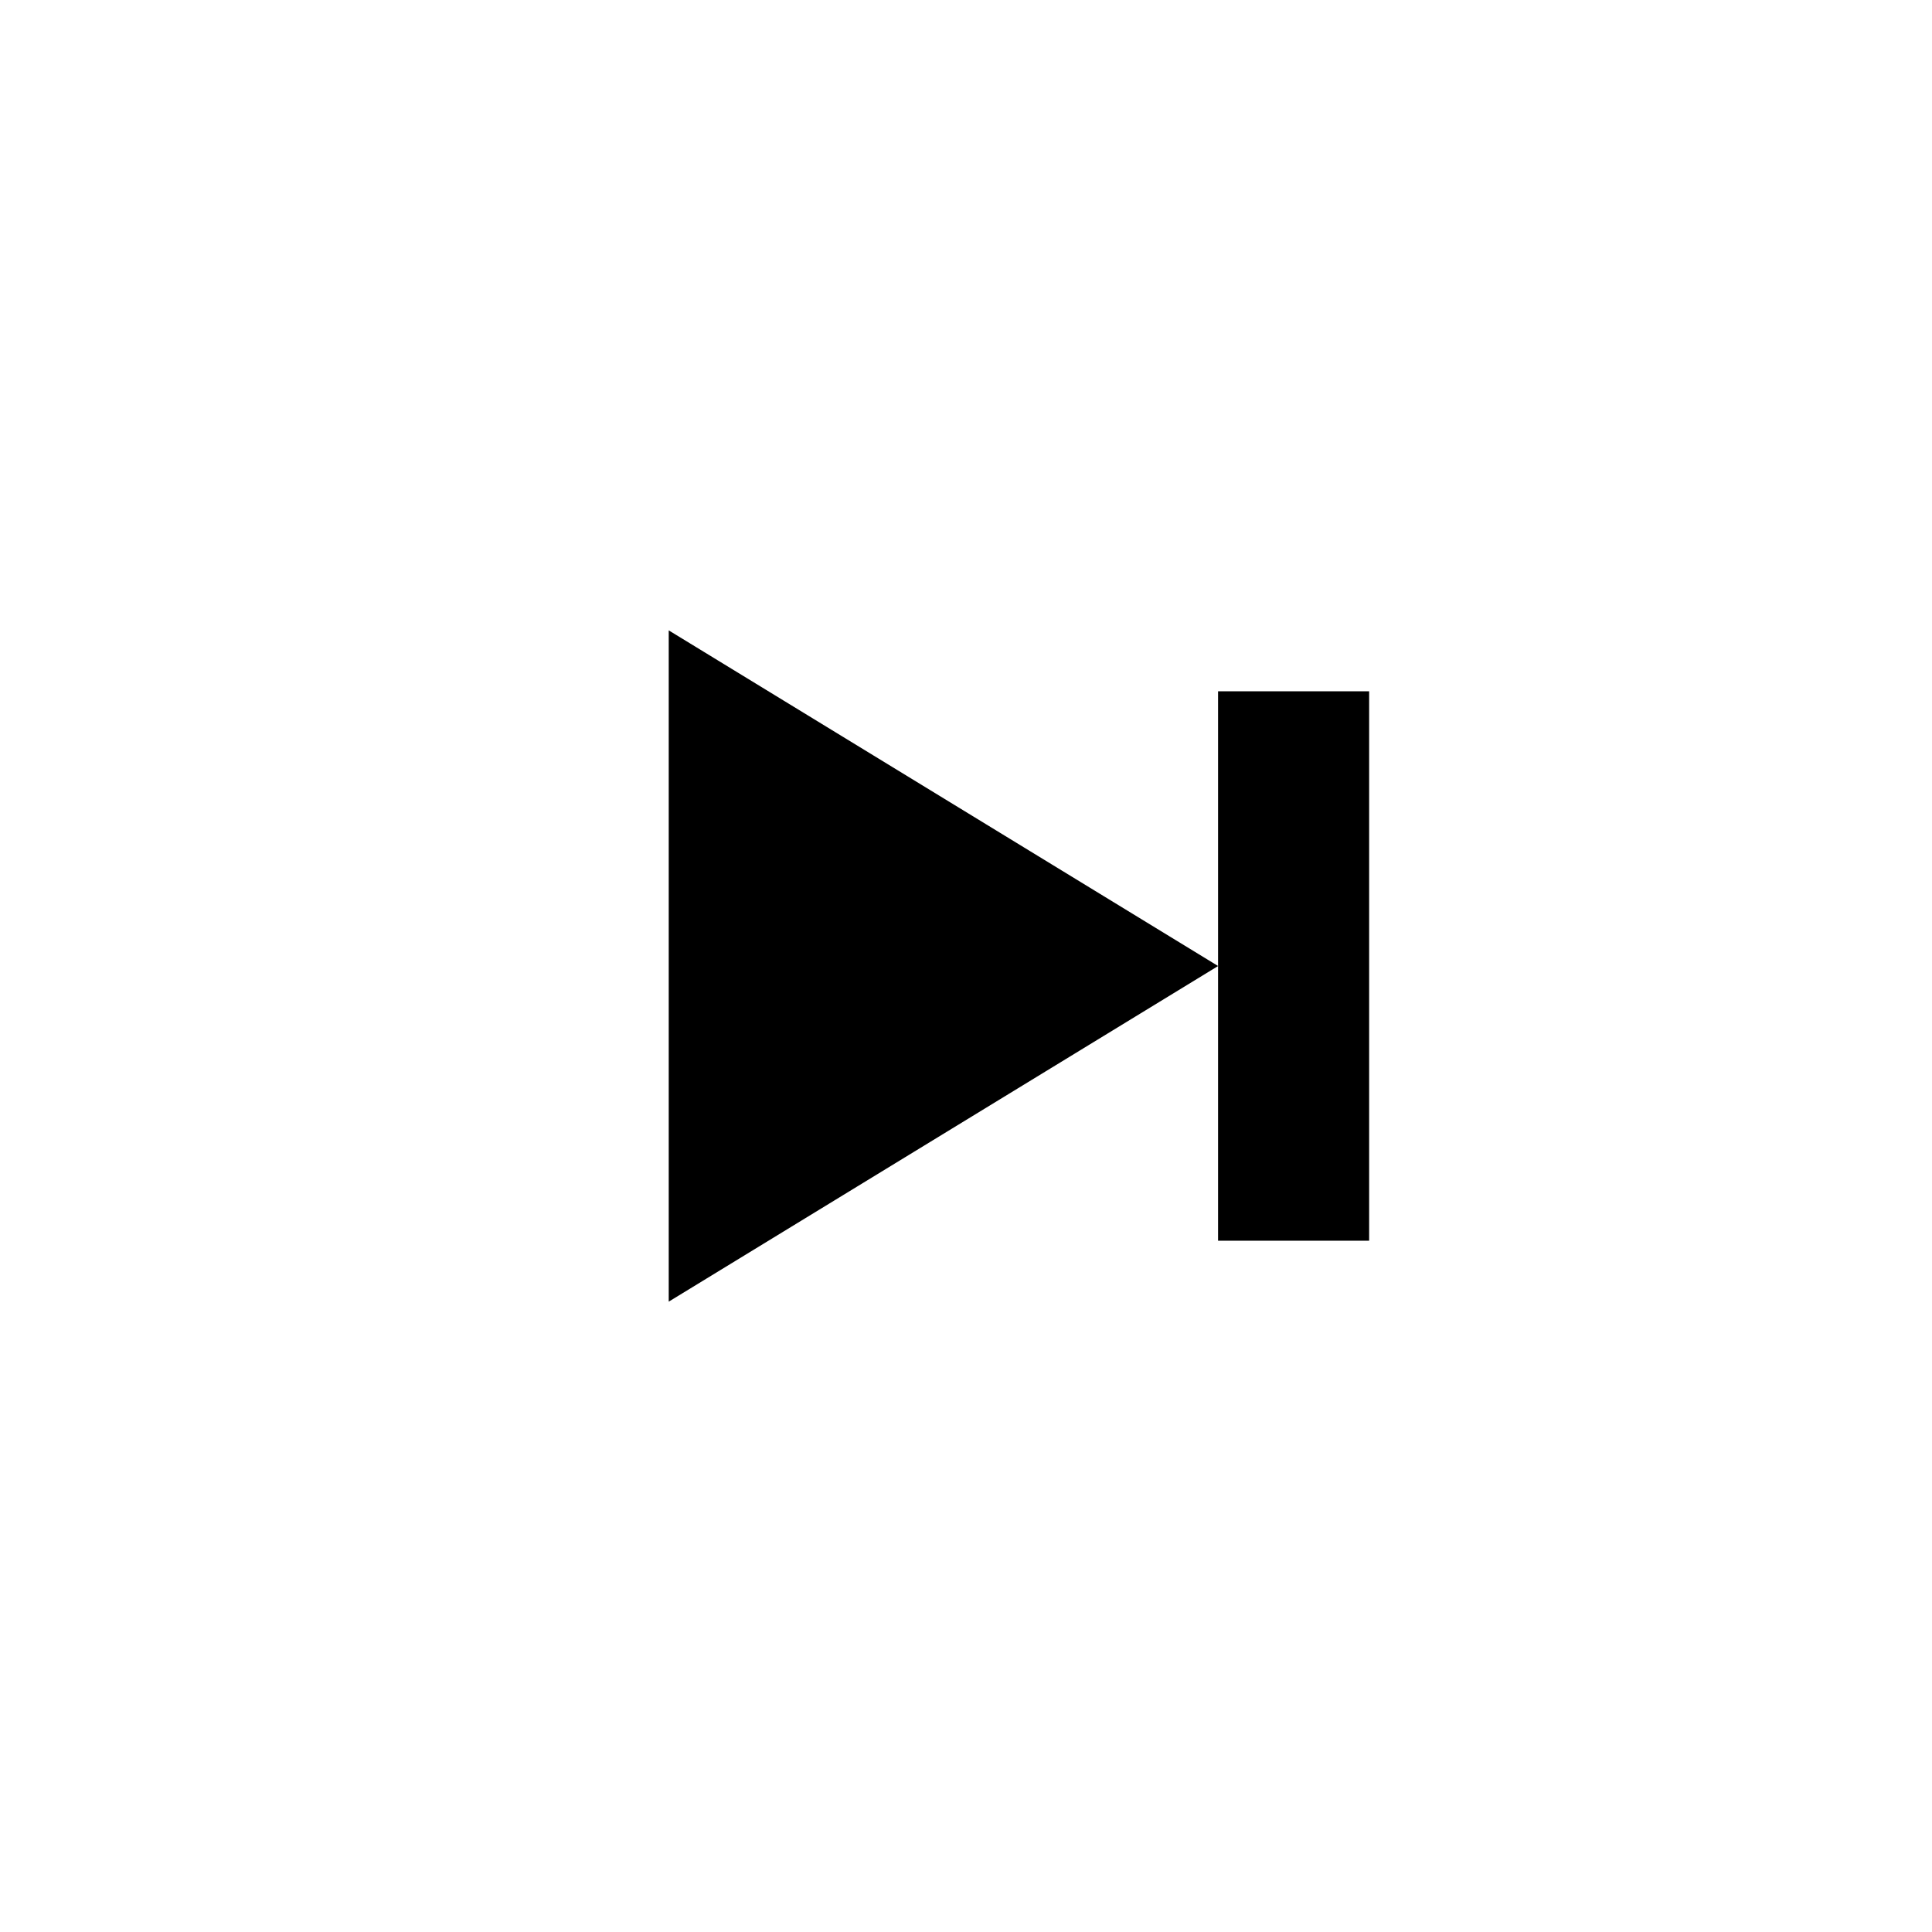 <?xml version="1.0" encoding="UTF-8"?>
<!-- Uploaded to: ICON Repo, www.svgrepo.com, Generator: ICON Repo Mixer Tools -->
<svg fill="#000000" width="800px" height="800px" version="1.1" viewBox="144 144 512 512" xmlns="http://www.w3.org/2000/svg">
 <g>
  <path d="m321.22 488.95 145.59-88.945-145.59-88.949z"/>
  <path d="m466.8 400v72.801h40.035v-145.6h-40.035z"/>
 </g>
</svg>